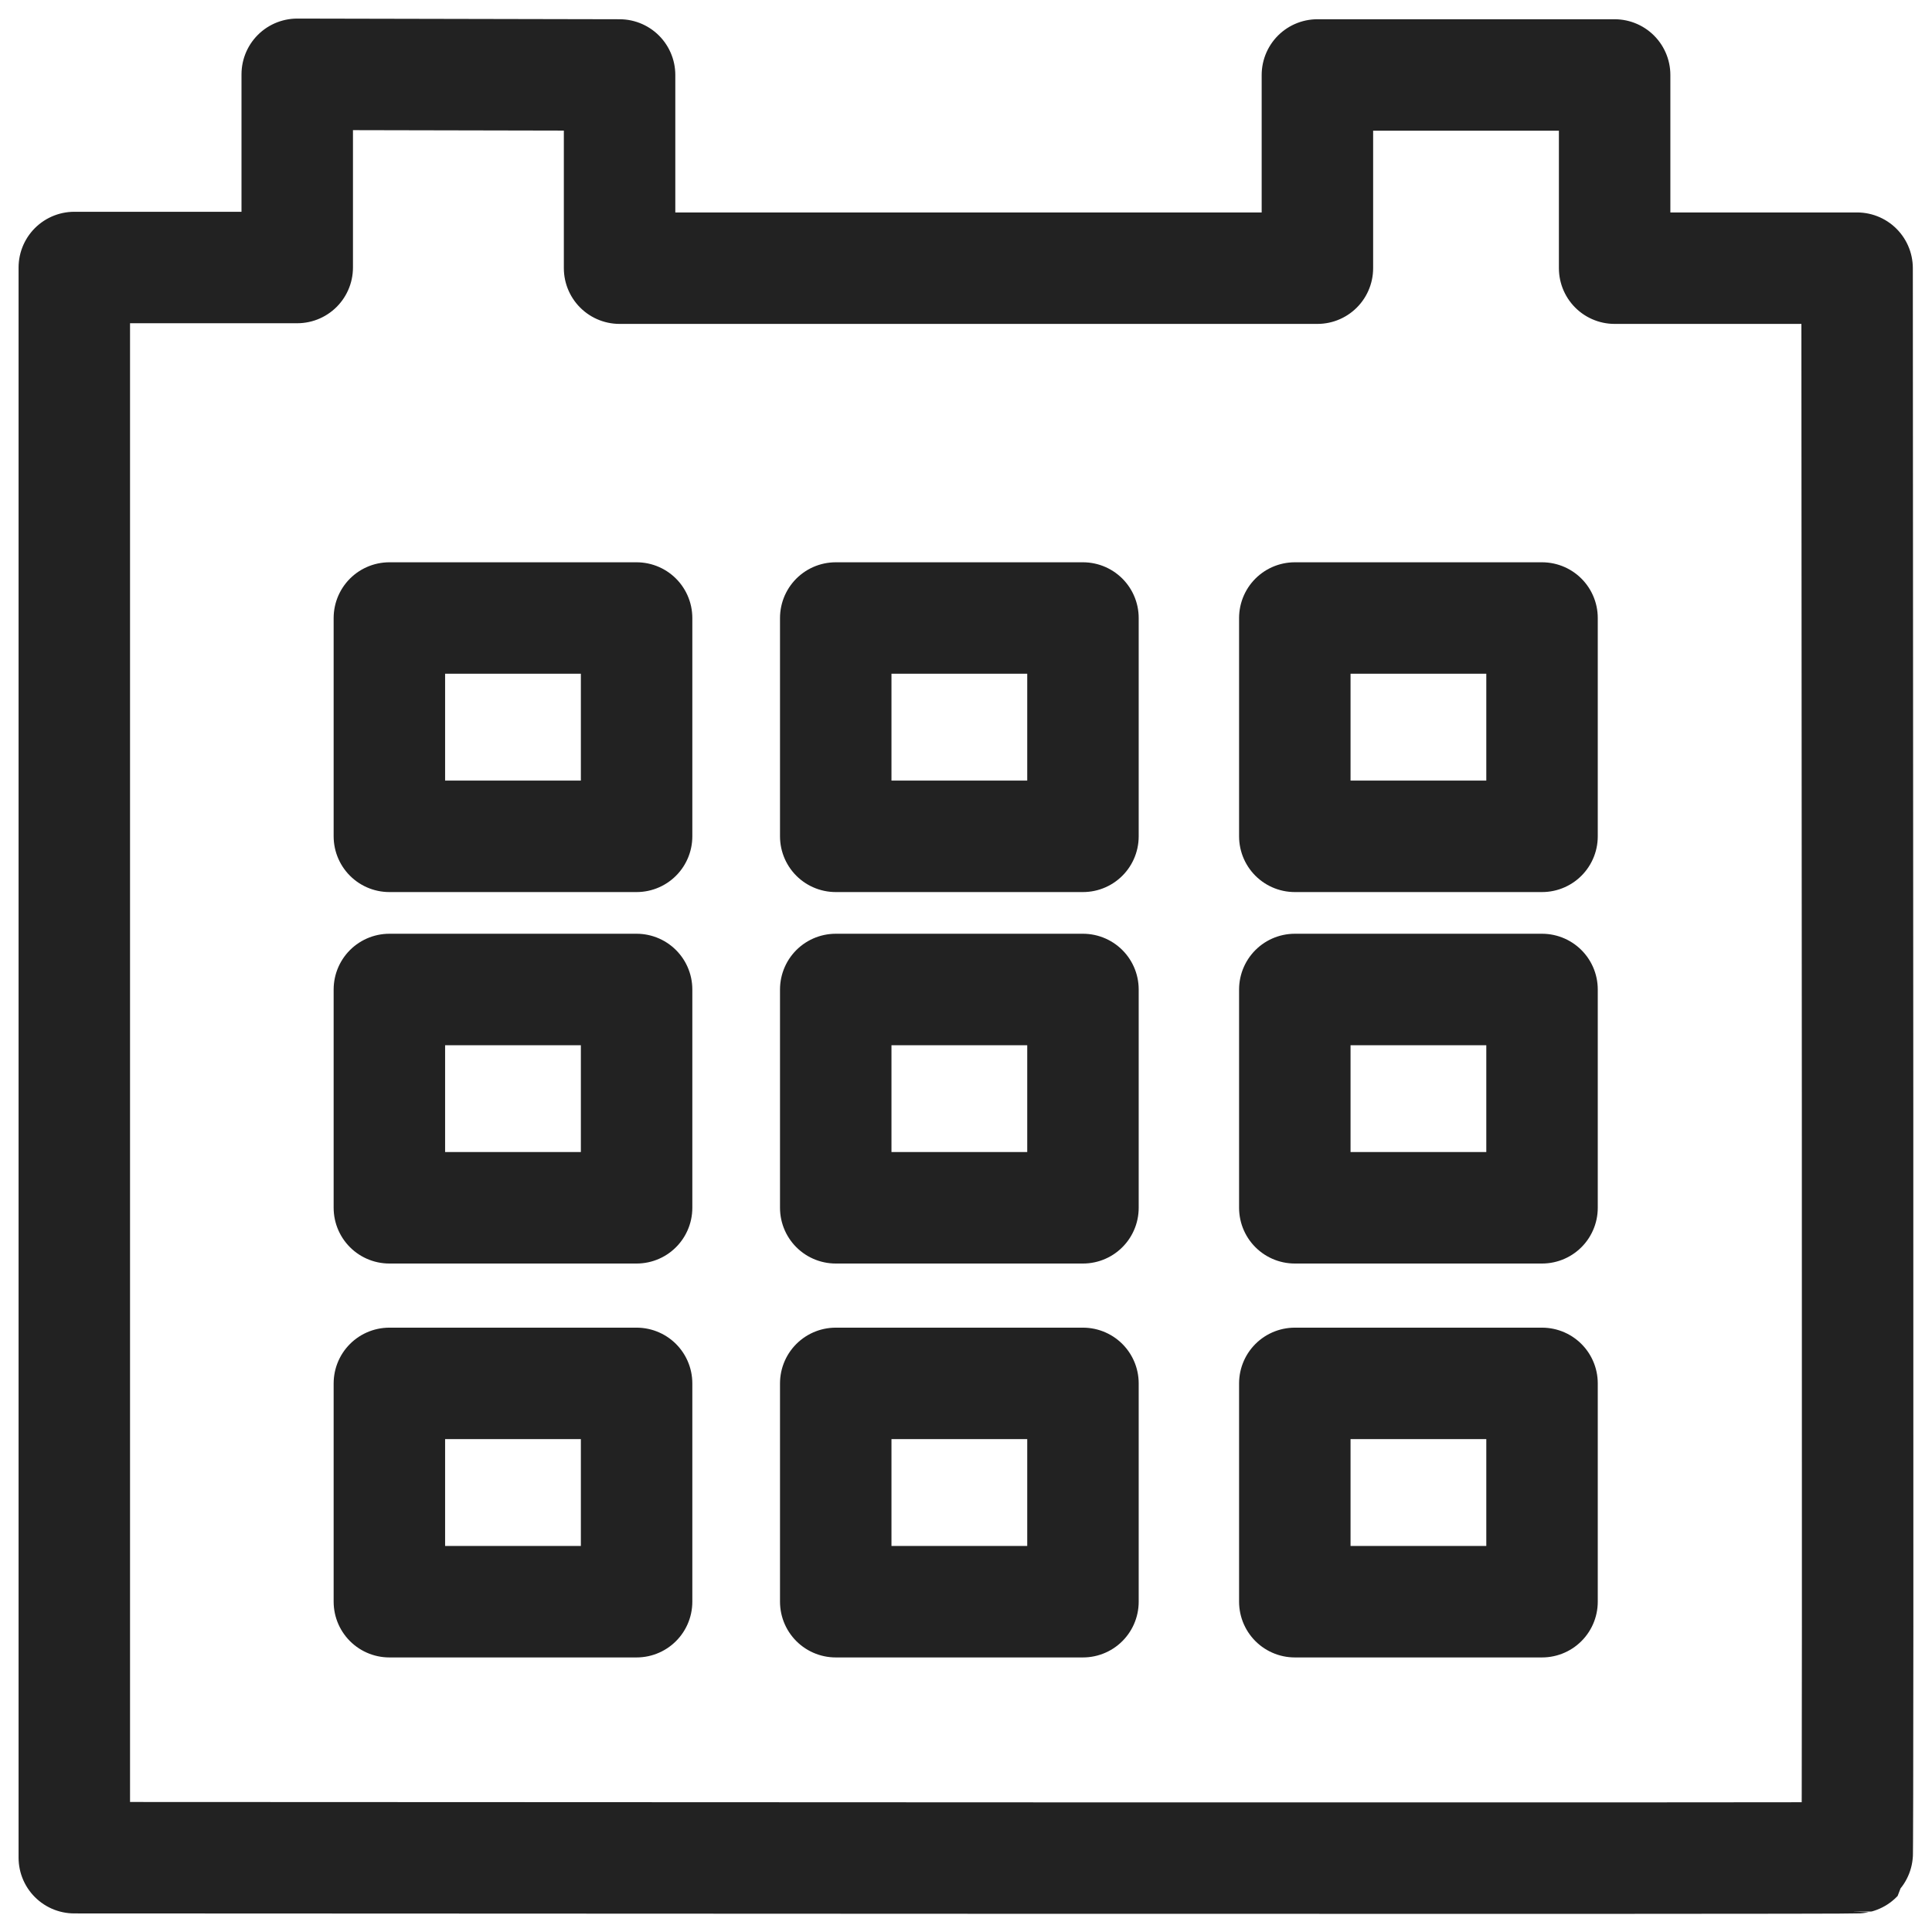 <?xml version="1.0" encoding="UTF-8"?>
<svg xmlns="http://www.w3.org/2000/svg" width="26" height="26" viewBox="0 0 26 26" fill="none">
  <path d="M8.338 1.009V3.609H17.729V1.009H21.729V3.609H24.992C24.992 5.275 25.009 24.982 24.992 25C24.94 25.014 3.547 25 1 25V3.6H4V1L8.338 1.009Z" stroke="#222222" stroke-width="1.5" stroke-miterlimit="10" stroke-linecap="round" stroke-linejoin="round"></path>
  <path d="M8.567 18.617H5.24V21.555H8.567V18.617Z" stroke="#222222" stroke-width="1.5" stroke-linecap="round" stroke-linejoin="round"></path>
  <path d="M8.567 13.316H5.24V16.254H8.567V13.316Z" stroke="#222222" stroke-width="1.5" stroke-linecap="round" stroke-linejoin="round"></path>
  <path d="M8.567 8.317H5.24V11.255H8.567V8.317Z" stroke="#222222" stroke-width="1.5" stroke-linecap="round" stroke-linejoin="round"></path>
  <path d="M14.574 18.617H11.247V21.555H14.574V18.617Z" stroke="#222222" stroke-width="1.5" stroke-linecap="round" stroke-linejoin="round"></path>
  <path d="M14.574 13.316H11.247V16.254H14.574V13.316Z" stroke="#222222" stroke-width="1.5" stroke-linecap="round" stroke-linejoin="round"></path>
  <path d="M14.574 8.317H11.247V11.255H14.574V8.317Z" stroke="#222222" stroke-width="1.5" stroke-linecap="round" stroke-linejoin="round"></path>
  <path d="M20.752 18.617H17.425V21.555H20.752V18.617Z" stroke="#222222" stroke-width="1.5" stroke-linecap="round" stroke-linejoin="round"></path>
  <path d="M20.752 13.316H17.425V16.254H20.752V13.316Z" stroke="#222222" stroke-width="1.5" stroke-linecap="round" stroke-linejoin="round"></path>
  <path d="M20.752 8.317H17.425V11.255H20.752V8.317Z" stroke="#222222" stroke-width="1.5" stroke-linecap="round" stroke-linejoin="round"></path>
</svg>
